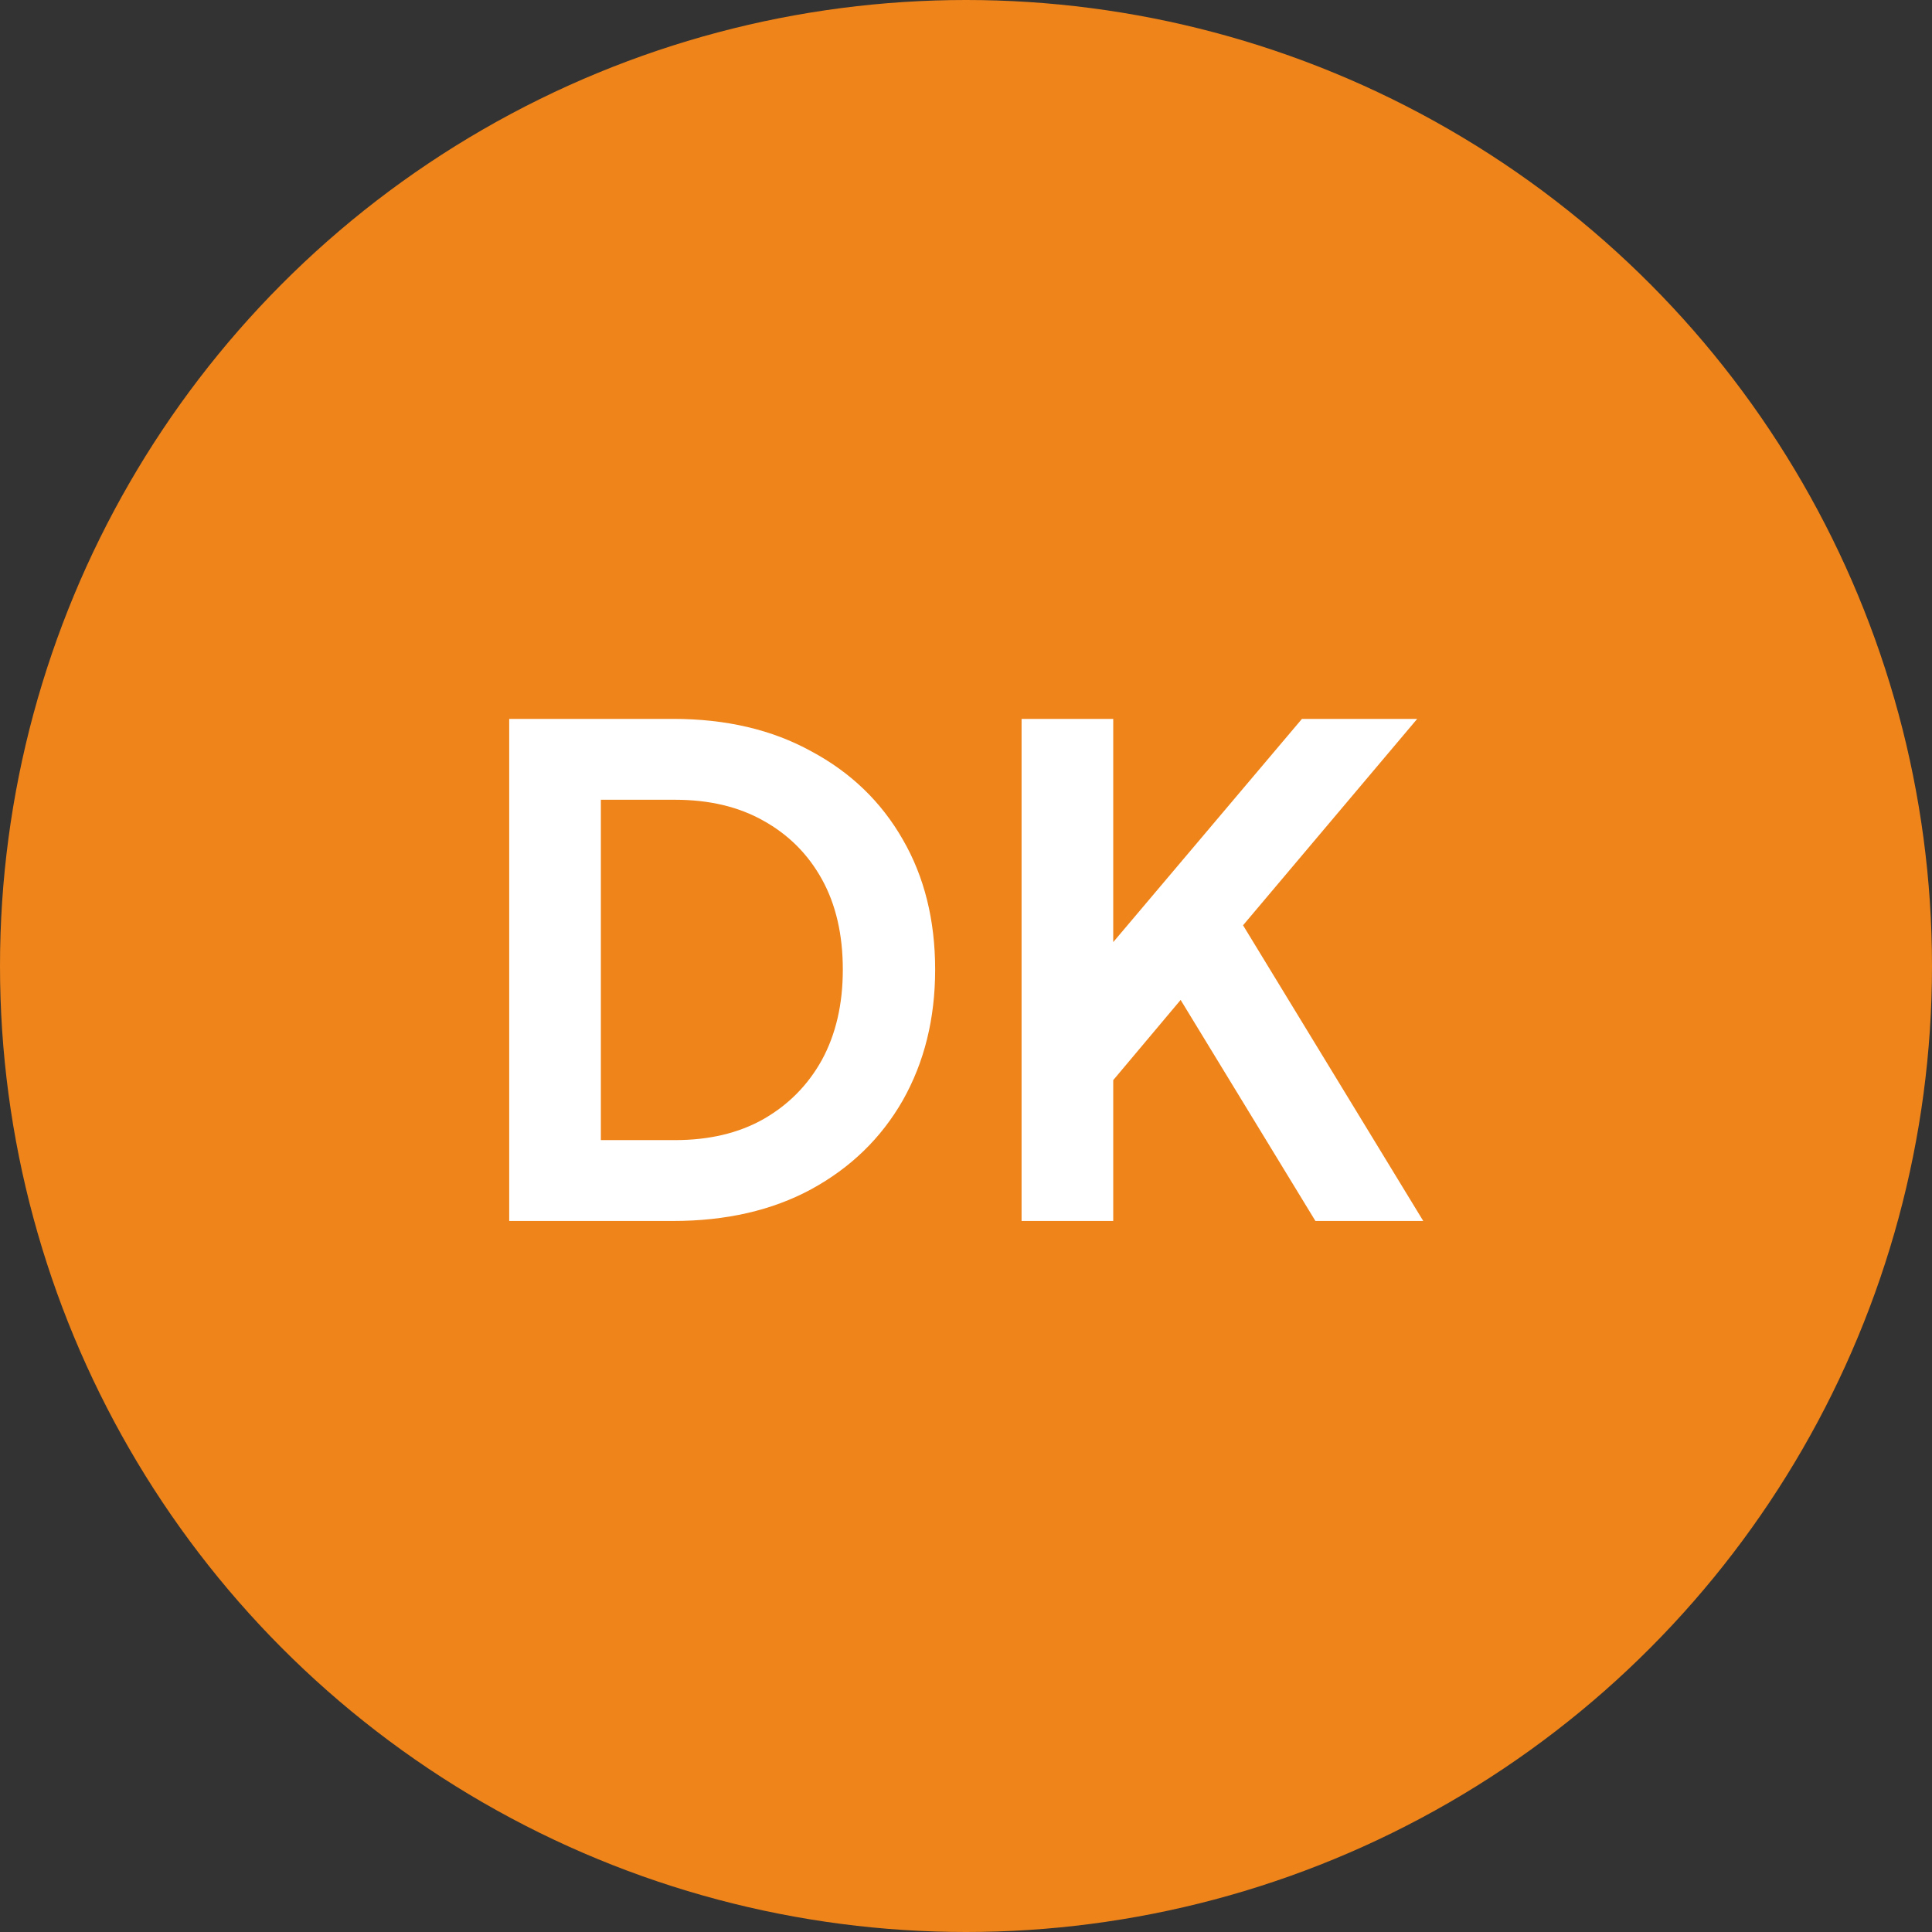 <svg width="129" height="129" viewBox="0 0 129 129" fill="none" xmlns="http://www.w3.org/2000/svg">
<rect x="0" y="0" width="129" height="129" fill="#333333" stroke="none"/>
<circle cx="64.5" cy="64.5" r="64.5" fill="#EF841A"/>
<path d="M68.211 81.525V48H74.331V65.46L72.666 64.875L86.931 48H94.626L81.261 63.84L81.621 59.52L95.031 81.525H87.831L78.831 66.765L74.331 72.12V81.525H68.211Z" fill="white"/>
<path d="M34 81.525V48H44.935C48.475 48 51.55 48.72 54.16 50.16C56.8 51.57 58.84 53.535 60.28 56.055C61.72 58.545 62.44 61.44 62.44 64.74C62.44 68.01 61.72 70.92 60.28 73.47C58.84 75.99 56.8 77.97 54.16 79.41C51.55 80.82 48.475 81.525 44.935 81.525H34ZM40.12 76.125H45.07C47.35 76.125 49.315 75.66 50.965 74.73C52.645 73.77 53.95 72.45 54.88 70.77C55.81 69.06 56.275 67.05 56.275 64.74C56.275 62.4 55.81 60.39 54.88 58.71C53.95 57.03 52.645 55.725 50.965 54.795C49.315 53.865 47.35 53.4 45.07 53.4H40.12V76.125Z" fill="white"/>
</svg>
